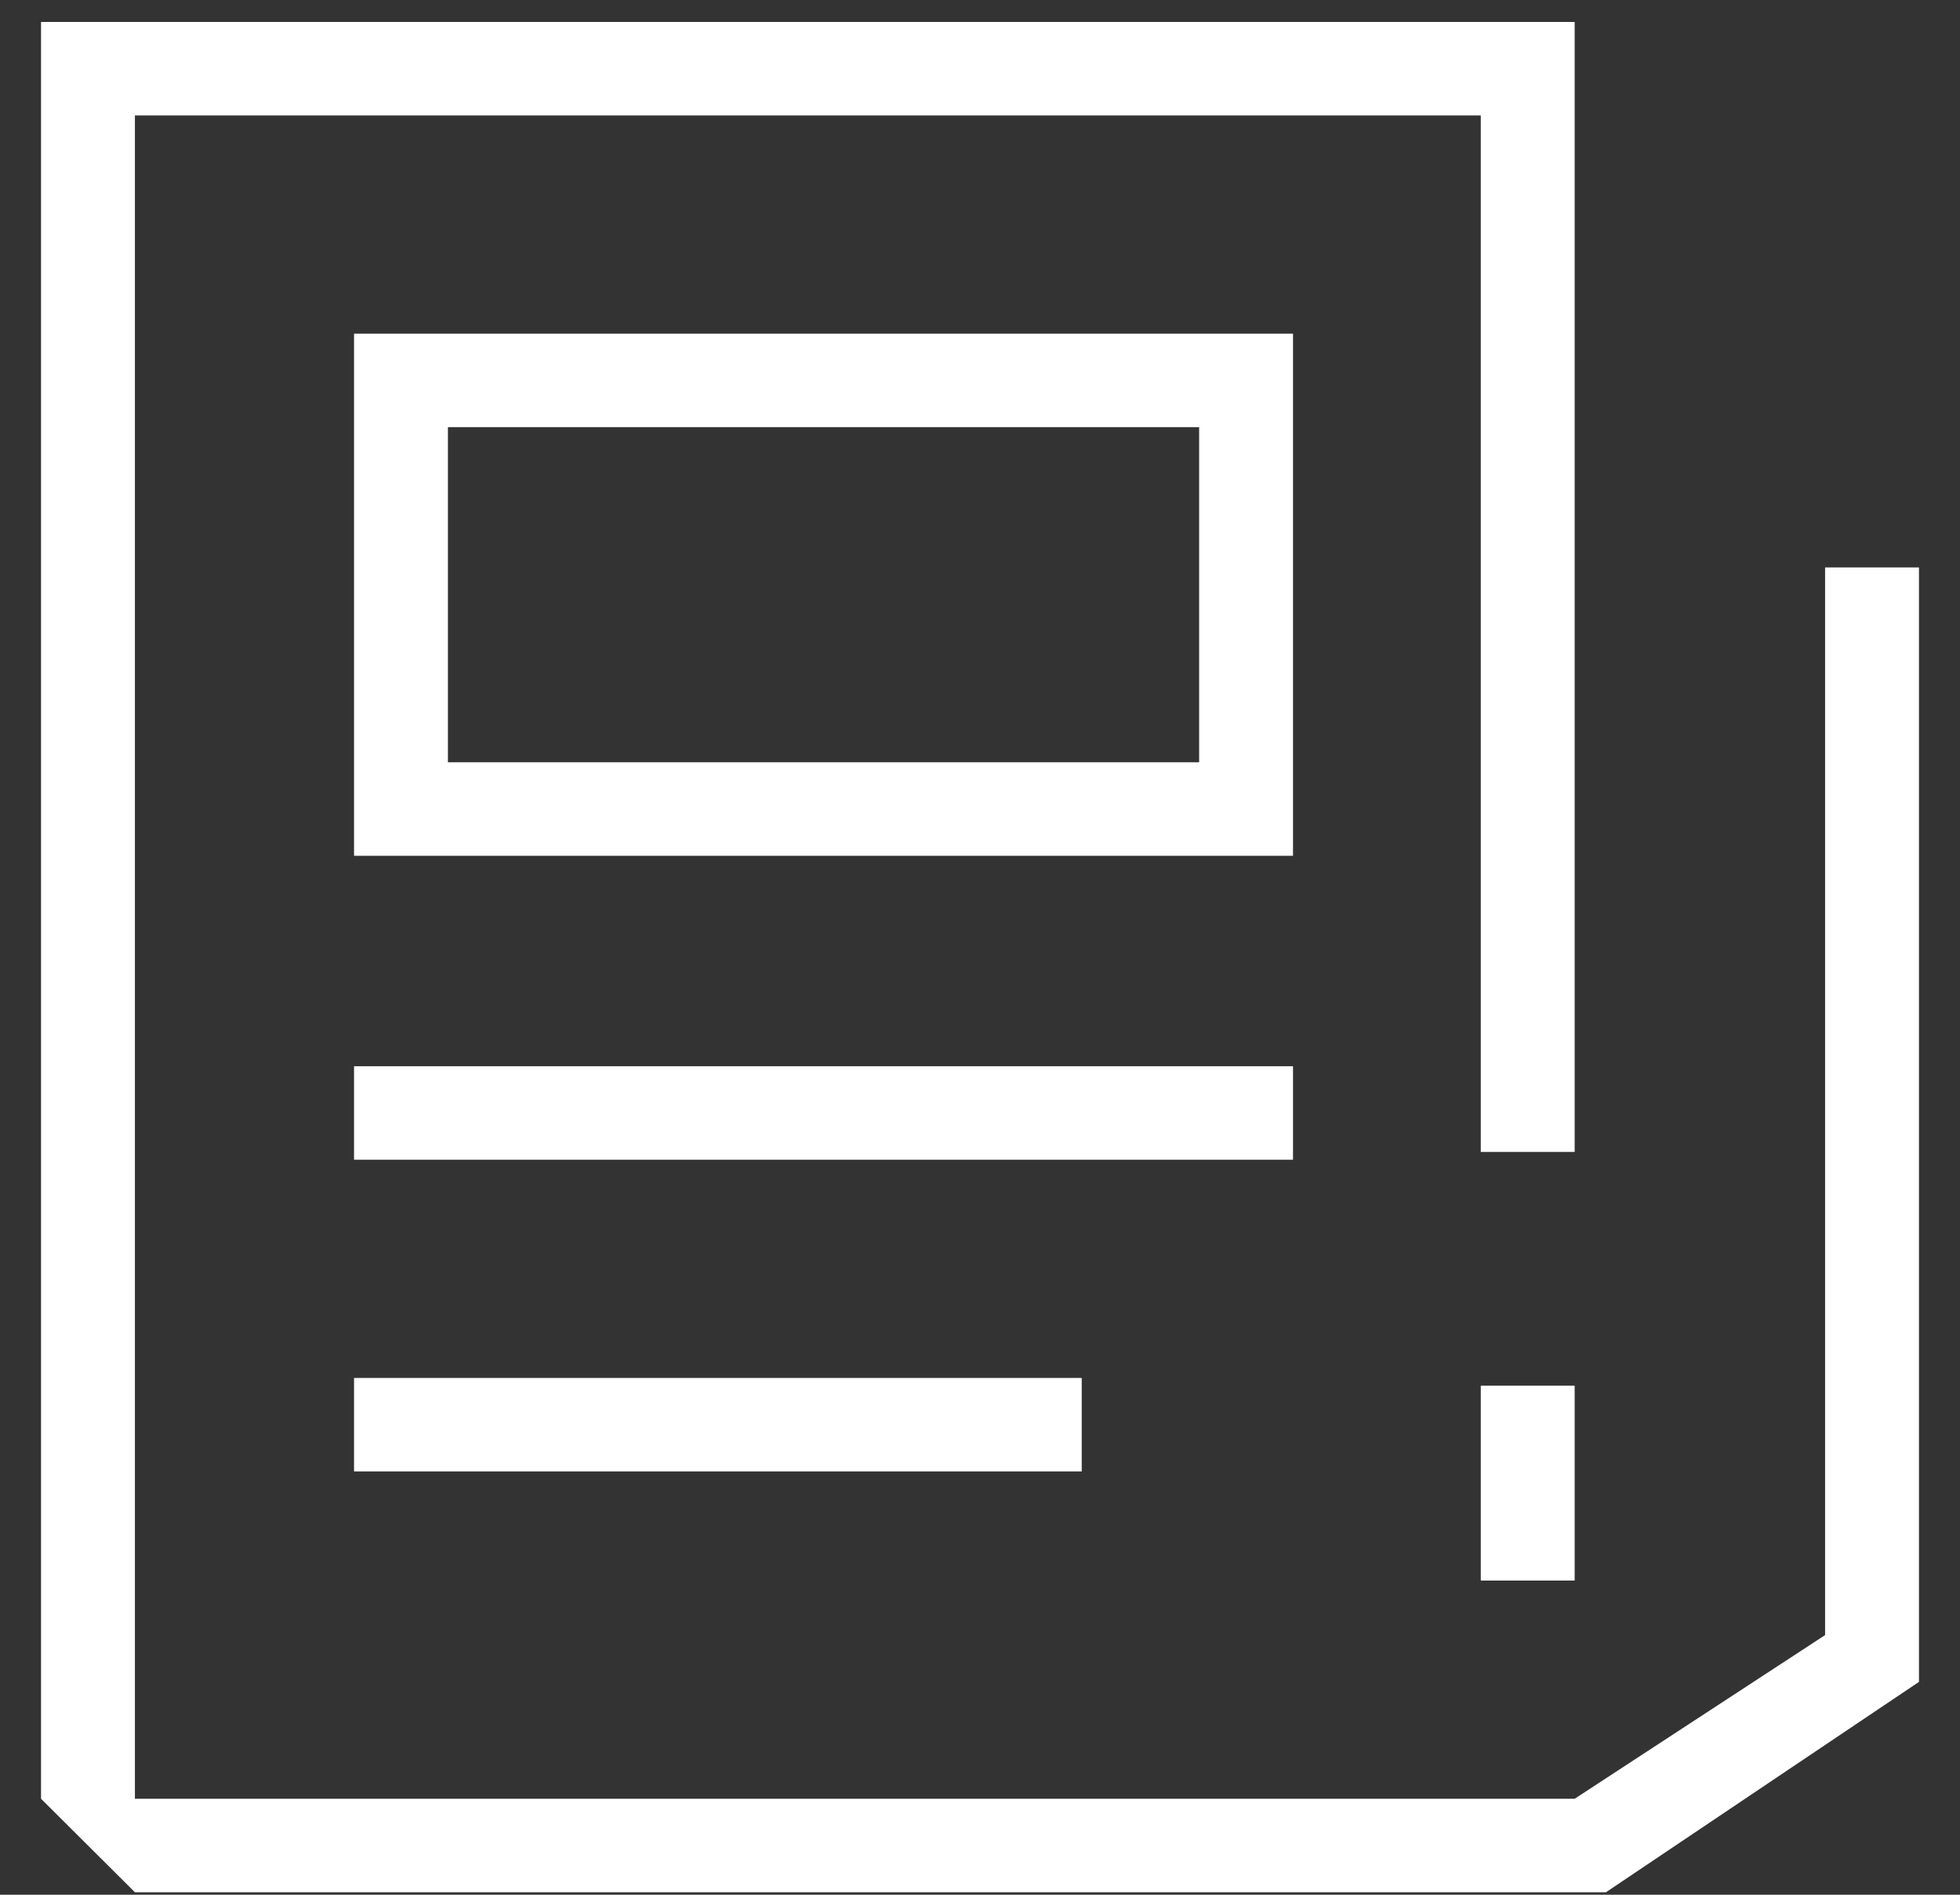 <svg width="30" height="29" viewBox="0 0 30 29" fill="none" xmlns="http://www.w3.org/2000/svg">
<rect x="0" y="0" width="30" height="29" fill="#333333" stroke="none"/>
<path d="M19.791 17.75H5.419V16.319H19.791V17.75ZM16.677 21.09H5.419V22.521H16.557V21.09H16.677ZM27.935 8.685V25.026L24.102 27.531H12.126H2.065V19.42V1.767H22.665V17.631H24.102V0.336H22.905H22.665H0.628V19.42V27.531L2.065 28.962H12.126H24.581L29.372 25.742V8.685H27.935ZM22.665 24.191H24.102V21.209H22.665V24.191ZM19.791 13.098H5.419V5.107H19.791V13.098ZM18.354 6.538H6.856V11.667H18.354V6.538Z" fill="white"/>
</svg>
